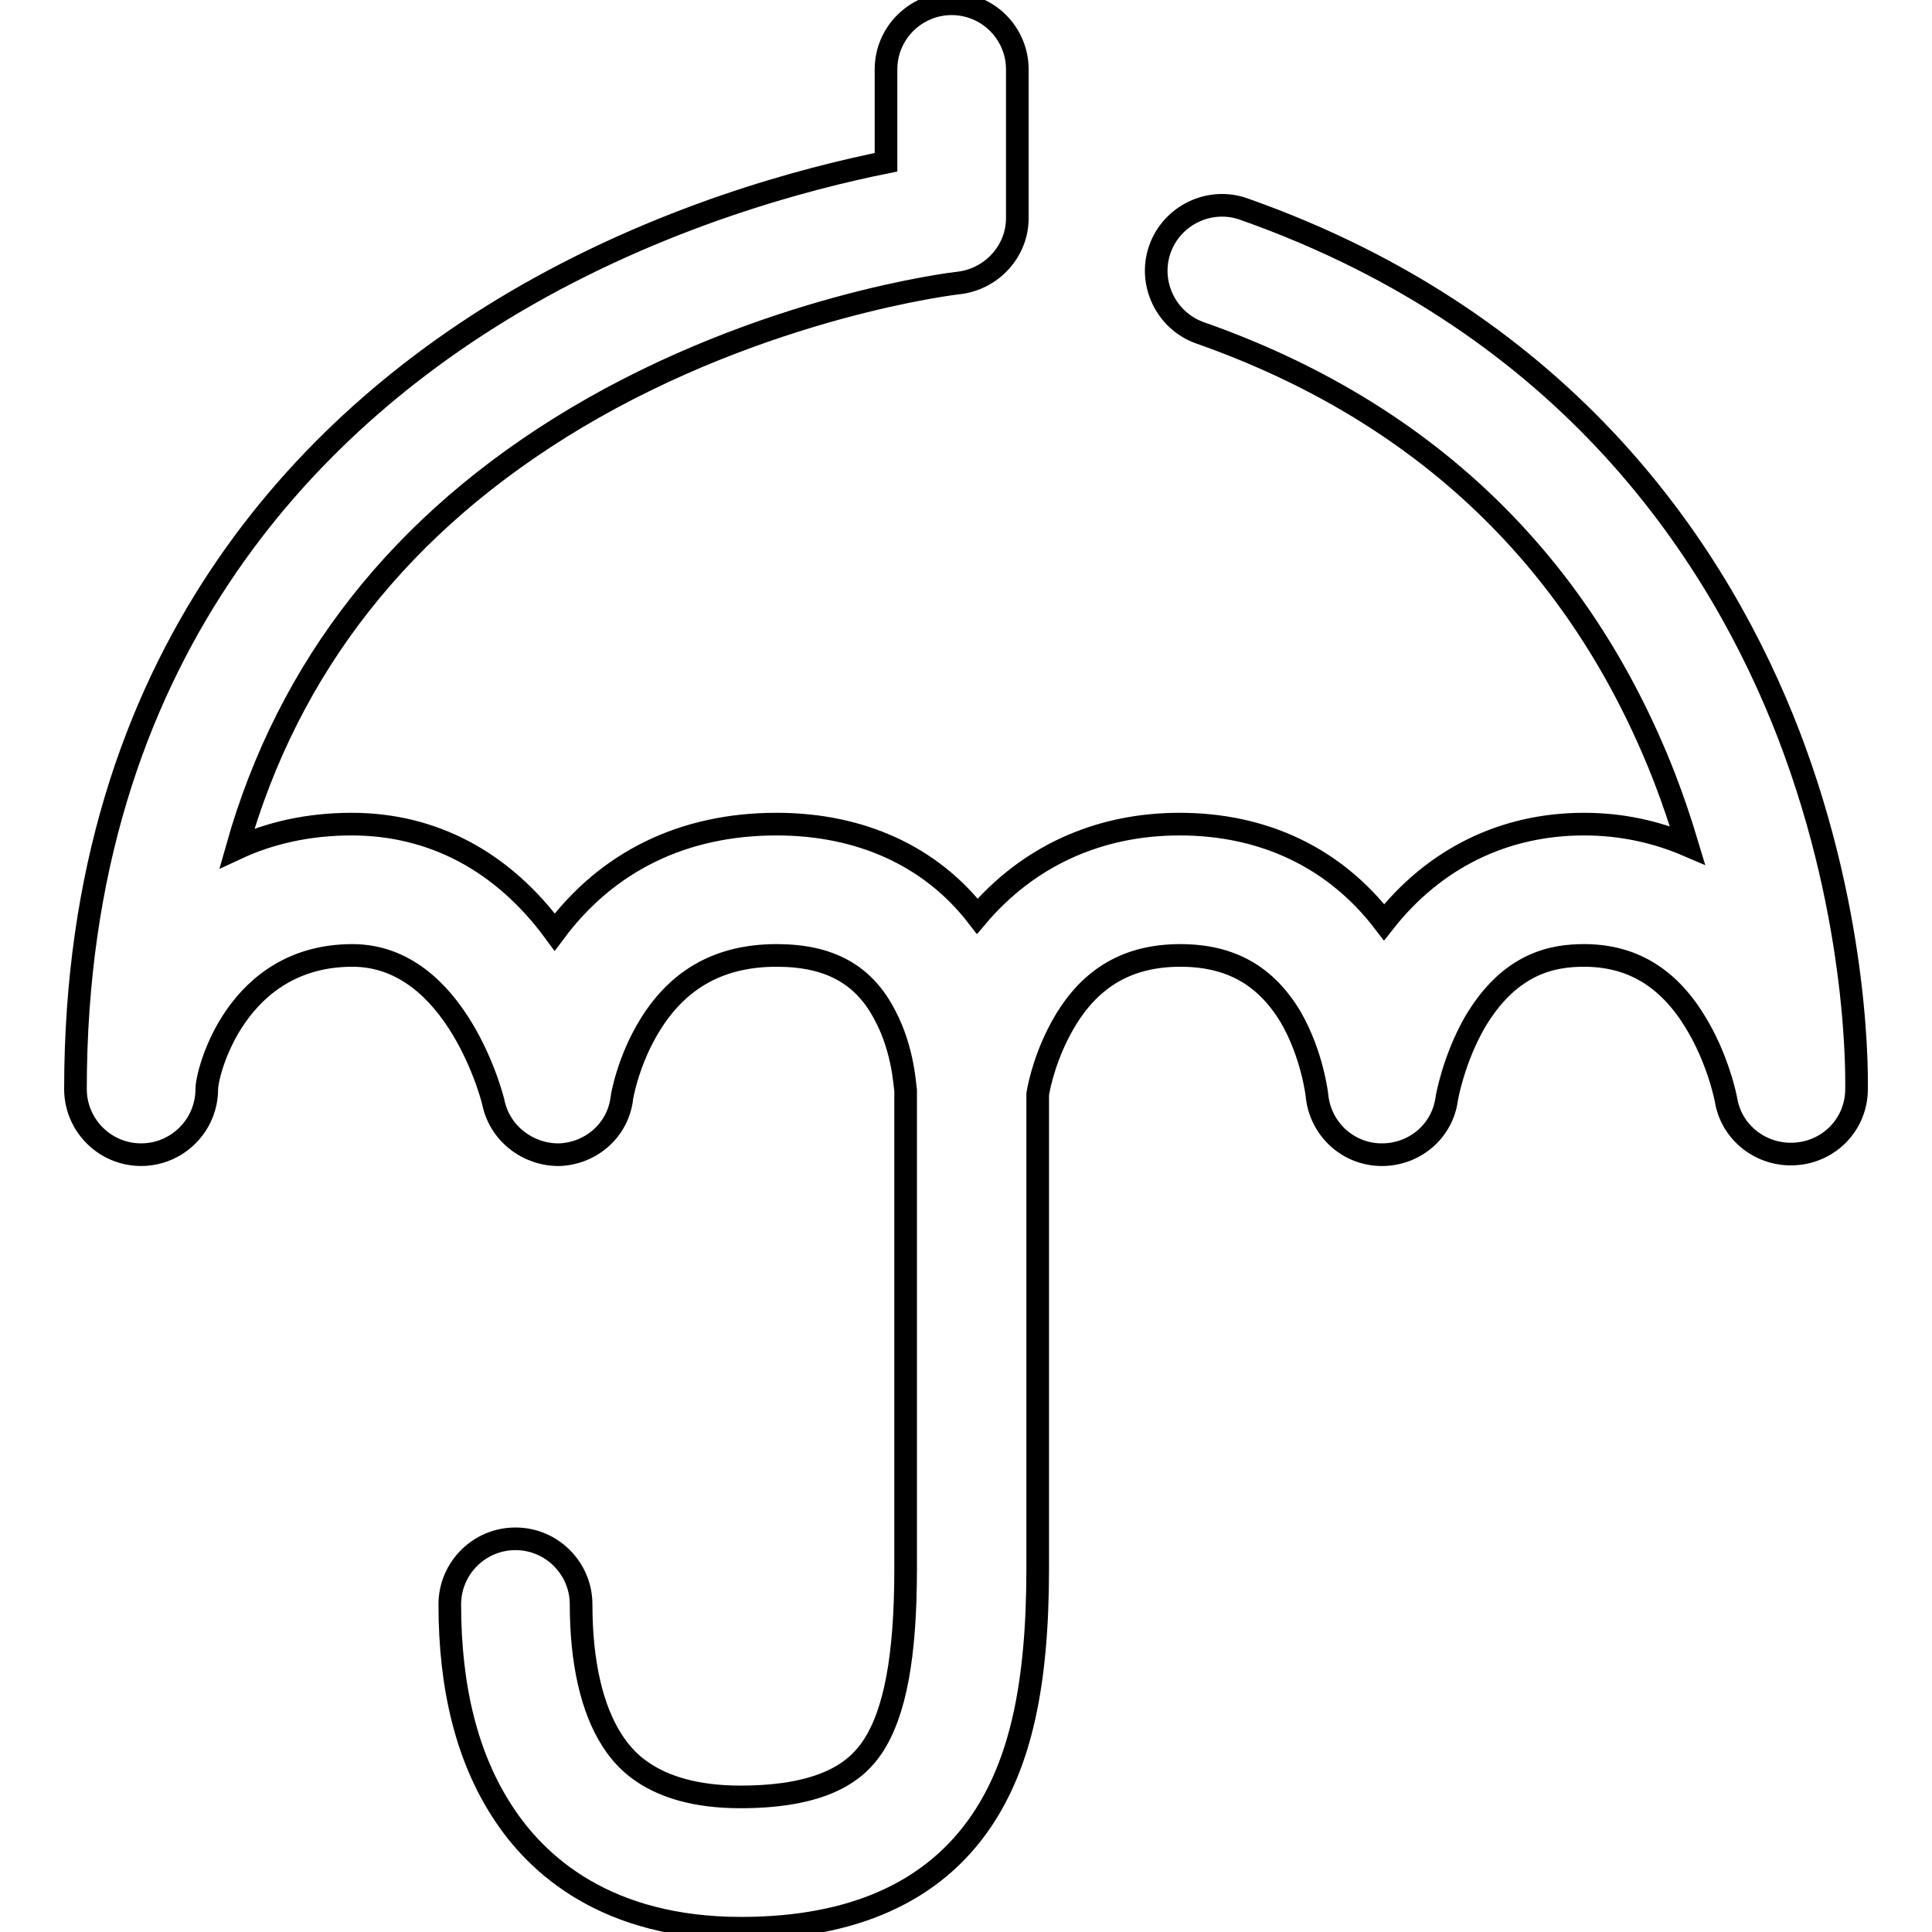 <?xml version="1.0" encoding="utf-8"?>
<!-- Svg Vector Icons : http://www.onlinewebfonts.com/icon -->
<!DOCTYPE svg PUBLIC "-//W3C//DTD SVG 1.1//EN" "http://www.w3.org/Graphics/SVG/1.1/DTD/svg11.dtd">
<svg version="1.1" xmlns="http://www.w3.org/2000/svg" xmlns:xlink="http://www.w3.org/1999/xlink" x="0px" y="0px" viewBox="0 0 256 256" enable-background="new 0 0 256 256" xml:space="preserve">
<g><g><path stroke-width="3" fill-opacity="0" stroke="#000000"  d="M237,97.3c-9-23.3-28.8-54.3-72.2-69.6c-4.5-1.6-9.5,0.8-11.1,5.3c-1.6,4.5,0.8,9.5,5.3,11.1c29.6,10.4,50.3,30.2,61.5,58.8c1.2,3.1,2.2,6.1,3.1,9.1c-4.2-1.8-8.8-2.8-13.7-2.8c-10.7,0-19.9,4.6-26.5,13c-6.5-8.5-15.9-13-27.1-13c-10.8,0-20.1,4.3-26.8,12.2c-6.1-7.9-15.4-12.2-26.6-12.2c-12.3,0-22.4,4.9-29.4,14.3c-6.9-9.4-16.2-14.3-26.9-14.3c-5.8,0-10.9,1.2-15.2,3.2c6.8-24.1,21.8-43.2,44.9-57c25-14.9,50.5-17.9,50.7-17.9c4.4-0.5,7.8-4.2,7.8-8.6V9.2c0-4.8-3.9-8.7-8.7-8.7c-4.8,0-8.7,3.9-8.7,8.7v12.3c-10.4,2.1-29.9,7.1-49.5,18.7C41.6,55.8,10,86.6,10,144.3c0,4.8,3.9,8.7,8.7,8.7c4.8,0,8.7-3.9,8.7-8.7c0-2.2,3.9-17.7,19.3-17.7c13.9,0,18.7,19.4,18.7,19.6c0.9,4.1,4.7,6.9,8.8,6.8c4.2-0.2,7.7-3.3,8.2-7.5c0-0.1,0.8-5,3.8-9.8c3.8-6.1,9.3-9.1,16.7-9.1c7,0,11.6,2.5,14.4,8c2.4,4.5,2.6,9.4,2.7,9.9v63.4c0,11.6-1.4,19.1-4.4,23.6c-1.9,2.8-5.8,6.6-17.5,6.6c-12.2,0-15.8-5.7-17-7.5c-2.7-4.2-4.1-10.4-4.1-18c0-4.8-3.9-8.7-8.7-8.7c-4.8,0-8.7,3.9-8.7,8.7c0,11.1,2.3,20.3,7,27.5c4.6,7.1,13.8,15.4,31.6,15.4c14.8,0,25.5-4.8,31.9-14.3c5.1-7.6,7.4-17.9,7.4-33.3V145c0.2-1.3,1.1-5.4,3.5-9.5c3.5-6,8.5-8.9,15.4-8.9c6.7,0,11.4,2.7,14.7,8.3c2.8,4.9,3.4,10.2,3.4,10.2c0.4,4.4,4,7.8,8.4,7.9c4.4,0.1,8.2-3,8.8-7.4c0-0.1,0.9-5.2,3.7-10.1c4.7-8,10.5-8.9,14.5-8.9c6.2,0,11,2.8,14.6,8.6c3.2,5.1,4.2,10.5,4.2,10.5c0.7,4.4,4.7,7.5,9.2,7.2s8-3.9,8.1-8.4C246,143.7,246.6,122.3,237,97.3z"/></g></g>
</svg>